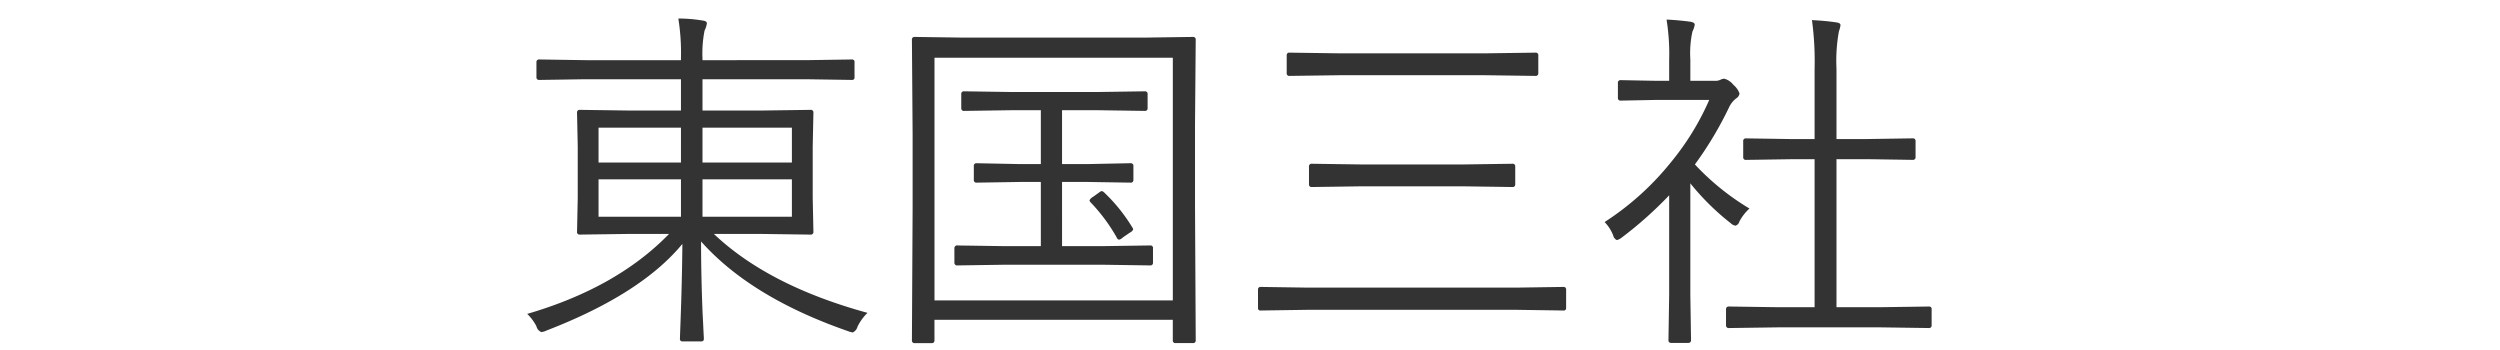 <svg xmlns="http://www.w3.org/2000/svg" width="300" height="42" viewBox="0 0 300 42">
  <defs>
    <style>
      .cls-1 {
        fill: #333;
        fill-rule: evenodd;
      }
    </style>
  </defs>
  <path id="東国三社" class="cls-1" d="M85.663,28.069h5.459l6.131,0.084a0.307,0.307,0,0,0,.357-0.336l-0.084-4.052V17.571l0.084-4.052a0.307,0.307,0,0,0-.357-0.336l-6.131.084H84.3V9.508H96.707l5.543,0.084a0.28,0.28,0,0,0,.293-0.336V7.472a0.28,0.28,0,0,0-.293-0.336l-5.543.084H84.3V7.052a13.984,13.984,0,0,1,.252-3.4,2.556,2.556,0,0,0,.273-0.861q0-.273-0.567-0.336A17.871,17.871,0,0,0,81.4,2.223a26.036,26.036,0,0,1,.315,4.745V7.22H70.273L64.73,7.136a0.307,0.307,0,0,0-.357.336V9.256a0.306,0.306,0,0,0,.357.336l5.543-.084H81.715v3.758H75.69l-6.11-.084a0.3,0.3,0,0,0-.336.336l0.084,4.052v6.194l-0.084,4.052a0.3,0.3,0,0,0,.336.336l6.11-.084h4.6q-6.278,6.467-17.028,9.6a5.484,5.484,0,0,1,1.113,1.491,0.947,0.947,0,0,0,.609.693,2.387,2.387,0,0,0,.651-0.21q11.3-4.367,16.251-10.372-0.042,4.535-.231,9.574-0.063,1.7-.063,1.827a0.28,0.28,0,0,0,.336.294h2.2a0.28,0.28,0,0,0,.336-0.294q0-.126-0.042-0.861-0.063-1.407-.105-2.1-0.189-4.6-.189-8.734,5.963,6.7,17.6,10.75a2.712,2.712,0,0,0,.608.168A1.049,1.049,0,0,0,102.9,39.2a5.909,5.909,0,0,1,1.2-1.659q-11.884-3.254-18.434-9.469h0ZM84.3,26.011V21.518H95.027v4.493H84.3Zm0-6.509V15.324H95.027V19.5H84.3ZM71.826,26.011V21.518h9.889v4.493H71.826Zm0-6.509V15.324h9.889V19.5H71.826Zm66.537,10.288a0.3,0.3,0,0,0-.336-0.336l-5.816.084h-4.766V21.833h3l5.207,0.084a0.307,0.307,0,0,0,.357-0.336V19.943a0.316,0.316,0,0,0-.357-0.357l-5.207.105h-3V13.225h4.262l5.669,0.084a0.3,0.3,0,0,0,.336-0.336v-1.68a0.3,0.3,0,0,0-.336-0.336l-5.669.084h-10.33l-5.669-.084a0.307,0.307,0,0,0-.357.336v1.68a0.307,0.307,0,0,0,.357.336l5.669-.084H124.9v6.467h-2.456l-5.249-.105a0.307,0.307,0,0,0-.336.357v1.638a0.3,0.3,0,0,0,.336.336l5.249-.084H124.9v7.706h-4.22l-5.753-.084a0.328,0.328,0,0,0-.4.336v1.722a0.328,0.328,0,0,0,.4.336l5.753-.084h11.527l5.816,0.084a0.3,0.3,0,0,0,.336-0.336V29.791Zm-5.795-6.635a1.016,1.016,0,0,0-.336-0.231,0.784,0.784,0,0,0-.357.189l-0.735.525a0.953,0.953,0,0,0-.4.4,0.463,0.463,0,0,0,.1.21,21.034,21.034,0,0,1,3.15,4.22,0.415,0.415,0,0,0,.294.294,0.915,0.915,0,0,0,.461-0.273l0.861-.588a0.74,0.74,0,0,0,.378-0.378,0.58,0.58,0,0,0-.105-0.231,20.226,20.226,0,0,0-3.317-4.136h0Zm10.834,1.68V14.967l0.084-10.2a0.3,0.3,0,0,0-.336-0.336l-5.984.084H115.75l-5.984-.084a0.3,0.3,0,0,0-.336.336l0.084,11.443v8.629l-0.084,16a0.3,0.3,0,0,0,.336.336H111.8a0.3,0.3,0,0,0,.336-0.336V38.378h28.6v2.457a0.3,0.3,0,0,0,.336.336h2.079a0.3,0.3,0,0,0,.336-0.336ZM112.139,36.047V6.926h28.6V36.047h-28.6ZM184.6,6.653a0.307,0.307,0,0,0-.357-0.336l-6.068.084H160.808l-6.068-.084a0.3,0.3,0,0,0-.336.336V8.773a0.3,0.3,0,0,0,.336.336l6.068-.084h17.363l6.068,0.084a0.307,0.307,0,0,0,.357-0.336V6.653Zm3.339,28.114a0.3,0.3,0,0,0-.336-0.336l-5.669.084H156.986l-5.69-.084a0.3,0.3,0,0,0-.336.336v2.2a0.28,0.28,0,0,0,.336.294l5.69-.084H181.93l5.669,0.084a0.28,0.28,0,0,0,.336-0.294v-2.2Zm-6.11-14.781a0.3,0.3,0,0,0-.336-0.336l-5.879.084h-12.3l-5.9-.084a0.3,0.3,0,0,0-.336.336v2.121a0.3,0.3,0,0,0,.336.336l5.9-.084h12.3l5.879,0.084a0.3,0.3,0,0,0,.336-0.336V19.985ZM231.8,37.118a0.3,0.3,0,0,0-.336-0.336l-5.9.084h-5.186V19.1h3.653l5.5,0.084a0.3,0.3,0,0,0,.336-0.336v-1.89a0.307,0.307,0,0,0-.336-0.357l-5.5.084h-3.653V8.228a19.679,19.679,0,0,1,.293-4.472,3.554,3.554,0,0,0,.189-0.735q0-.273-0.524-0.336-1.24-.189-2.9-0.273a37.086,37.086,0,0,1,.315,5.9v8.377h-2.708l-5.522-.084a0.306,0.306,0,0,0-.336.357v1.89a0.3,0.3,0,0,0,.336.336l5.522-.084h2.708V36.866H213.4l-5.9-.084a0.317,0.317,0,0,0-.378.336v1.911a0.317,0.317,0,0,0,.378.336l5.9-.084H225.56l5.9,0.084a0.3,0.3,0,0,0,.336-0.336V37.118ZM203.388,19.733a43.03,43.03,0,0,0,4.136-6.929,2.892,2.892,0,0,1,.861-1.029,0.791,0.791,0,0,0,.357-0.567,2.464,2.464,0,0,0-.735-1.029,2.067,2.067,0,0,0-1.092-.735,1.341,1.341,0,0,0-.378.084,1.358,1.358,0,0,1-.777.168h-2.918V7.136a12.2,12.2,0,0,1,.252-3.359,2.647,2.647,0,0,0,.273-0.819q0-.273-0.567-0.357-1.428-.189-2.814-0.252A25.958,25.958,0,0,1,200.3,7.22V9.7h-1.427l-4.389-.084a0.307,0.307,0,0,0-.336.357v1.764a0.3,0.3,0,0,0,.336.336l4.389-.084h6.235a31.664,31.664,0,0,1-4.556,7.433,33.468,33.468,0,0,1-8,7.223,4.847,4.847,0,0,1,1.029,1.6,0.809,0.809,0,0,0,.44.567,1.676,1.676,0,0,0,.63-0.336,46.2,46.2,0,0,0,5.648-5.039V35.418l-0.084,5.375a0.307,0.307,0,0,0,.336.357h2.016a0.316,0.316,0,0,0,.357-0.357l-0.084-5.375V22a29.634,29.634,0,0,0,4.85,4.787,1.034,1.034,0,0,0,.567.294,0.67,0.67,0,0,0,.462-0.483,5.68,5.68,0,0,1,1.217-1.575,29.958,29.958,0,0,1-6.55-5.291h0Z"/>
</svg>

